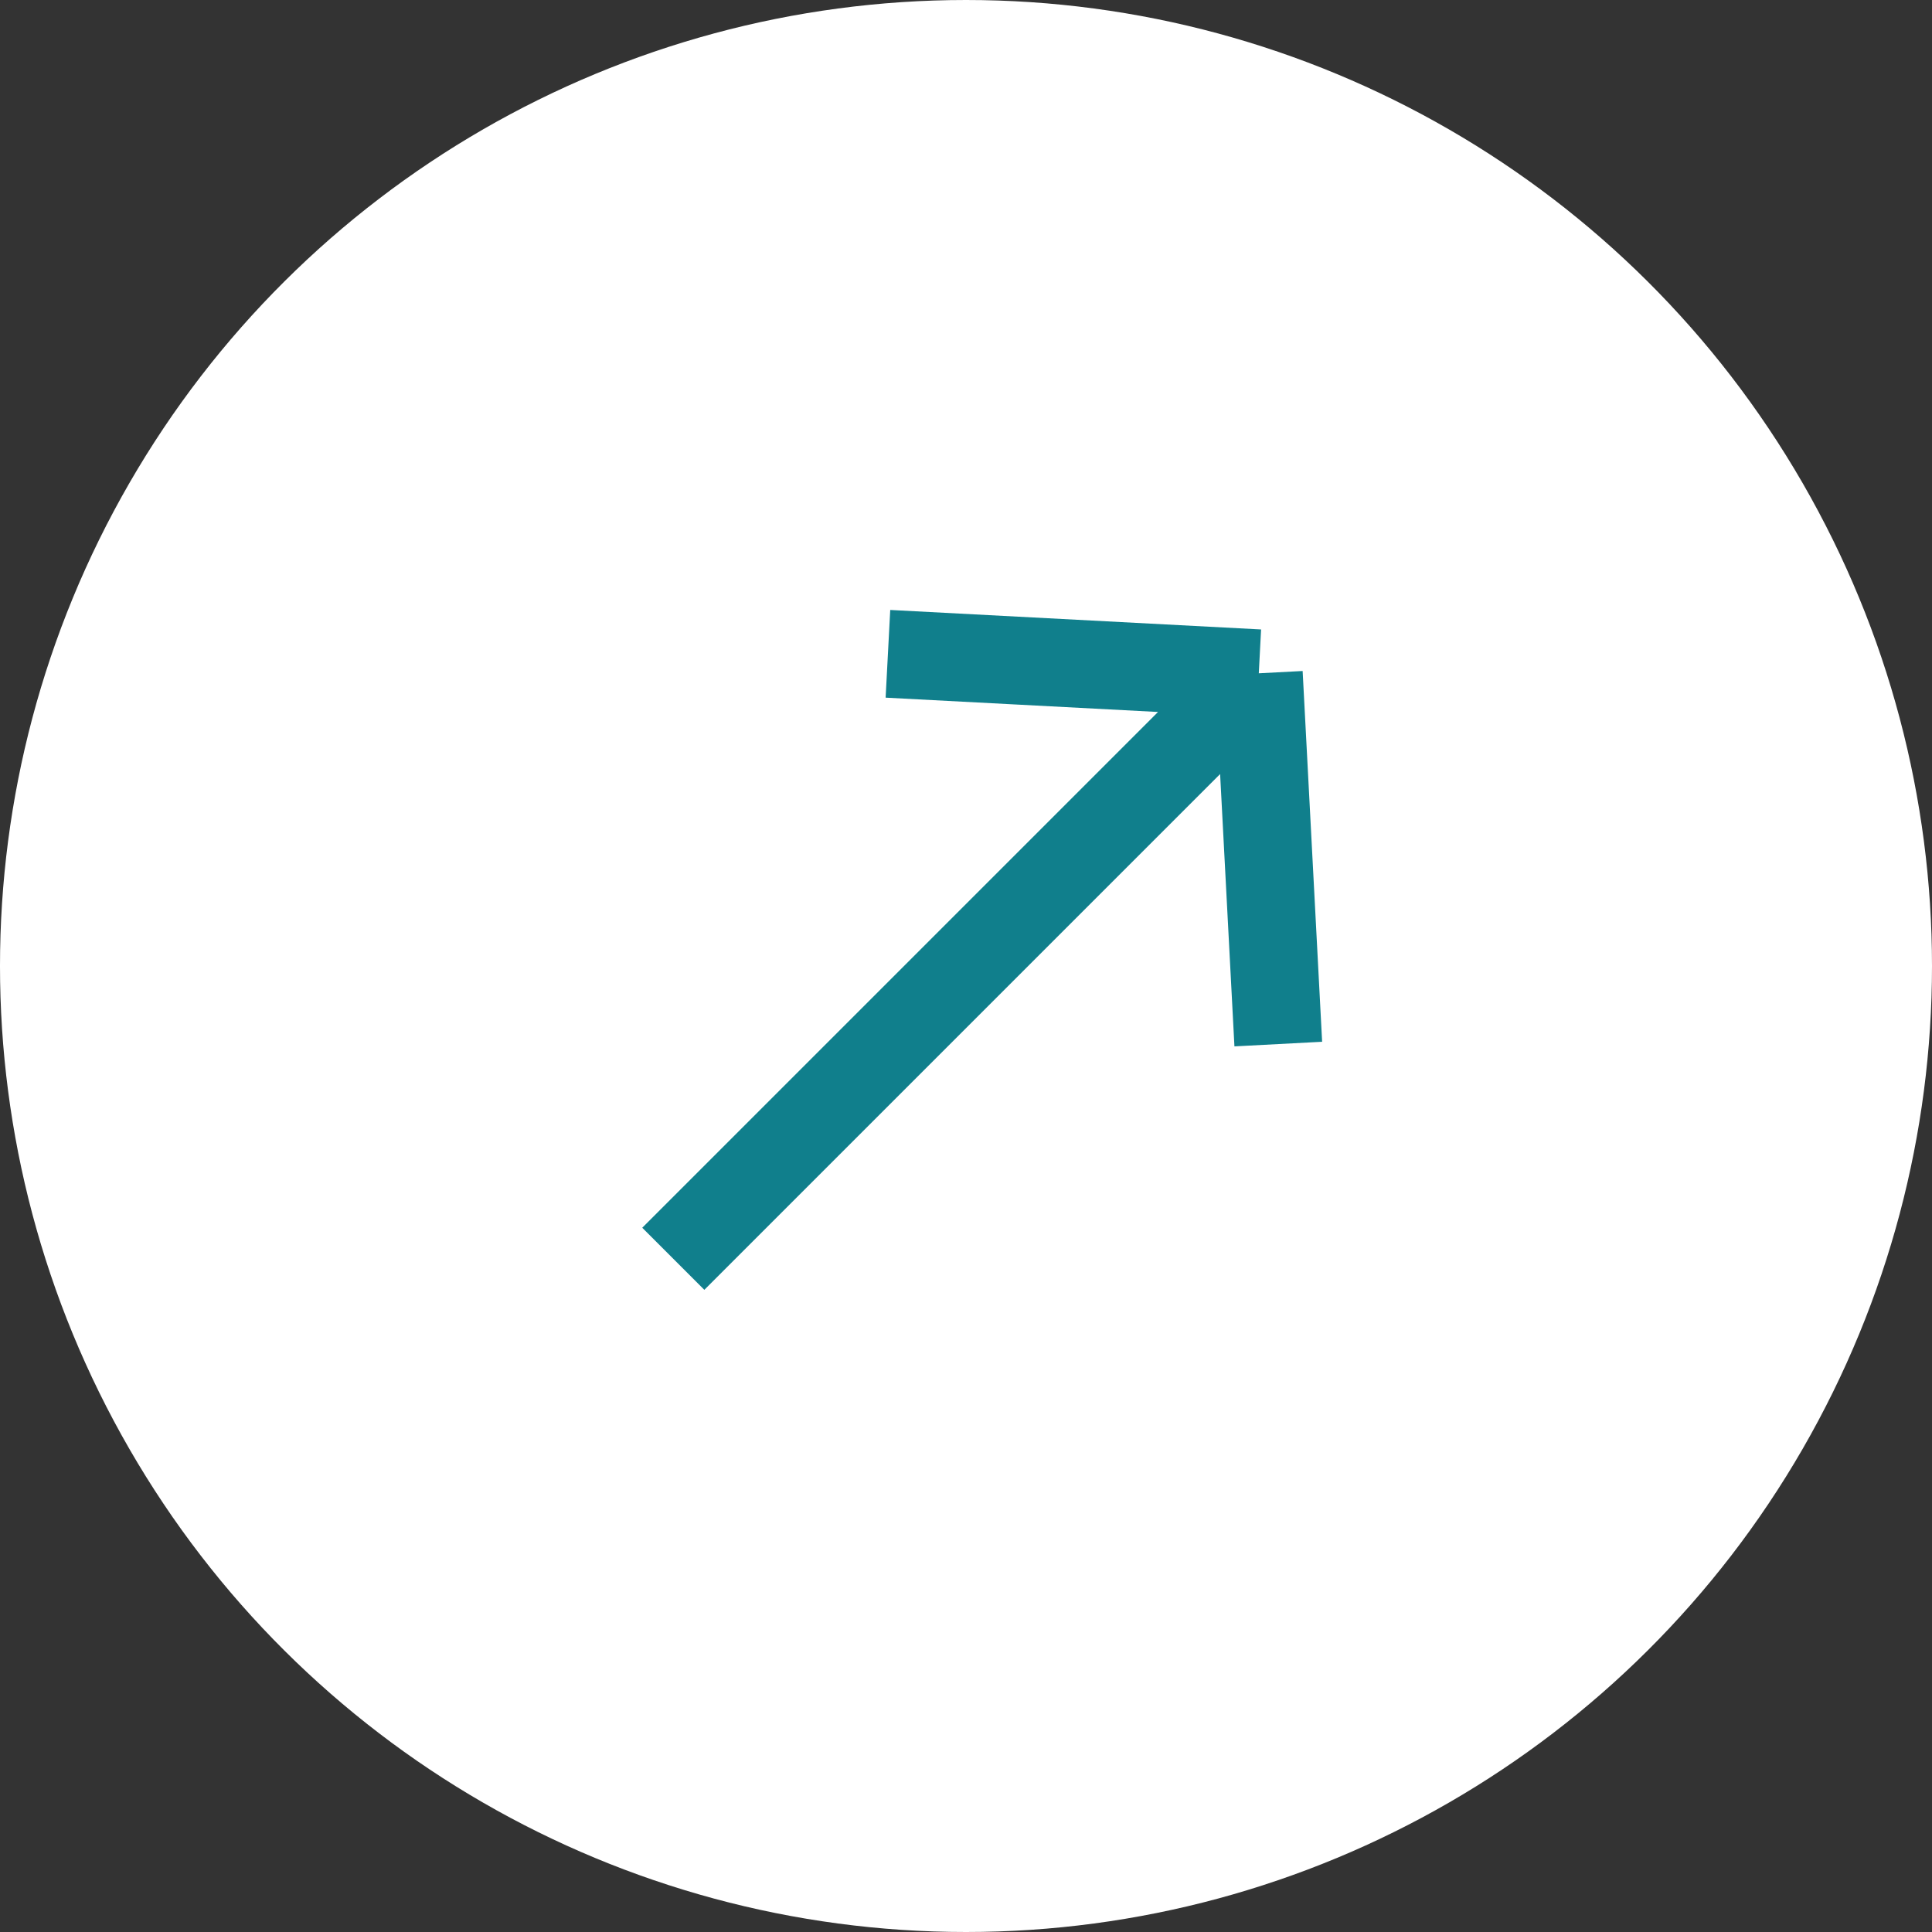 <?xml version="1.0" encoding="UTF-8"?> <svg xmlns="http://www.w3.org/2000/svg" width="22" height="22" viewBox="0 0 22 22" fill="none"><rect x="0" y="0" width="22" height="22" fill="#333333" stroke="none"/><circle cx="11" cy="11" r="11" transform="matrix(-4.37114e-08 1 1 4.37114e-08 9.6165e-07 0)" fill="white"></circle><path d="M10.111 7.445L14.334 7.667M14.334 7.667L14.556 11.889M14.334 7.667L7.667 14.334" stroke="#107F8C"></path></svg> 